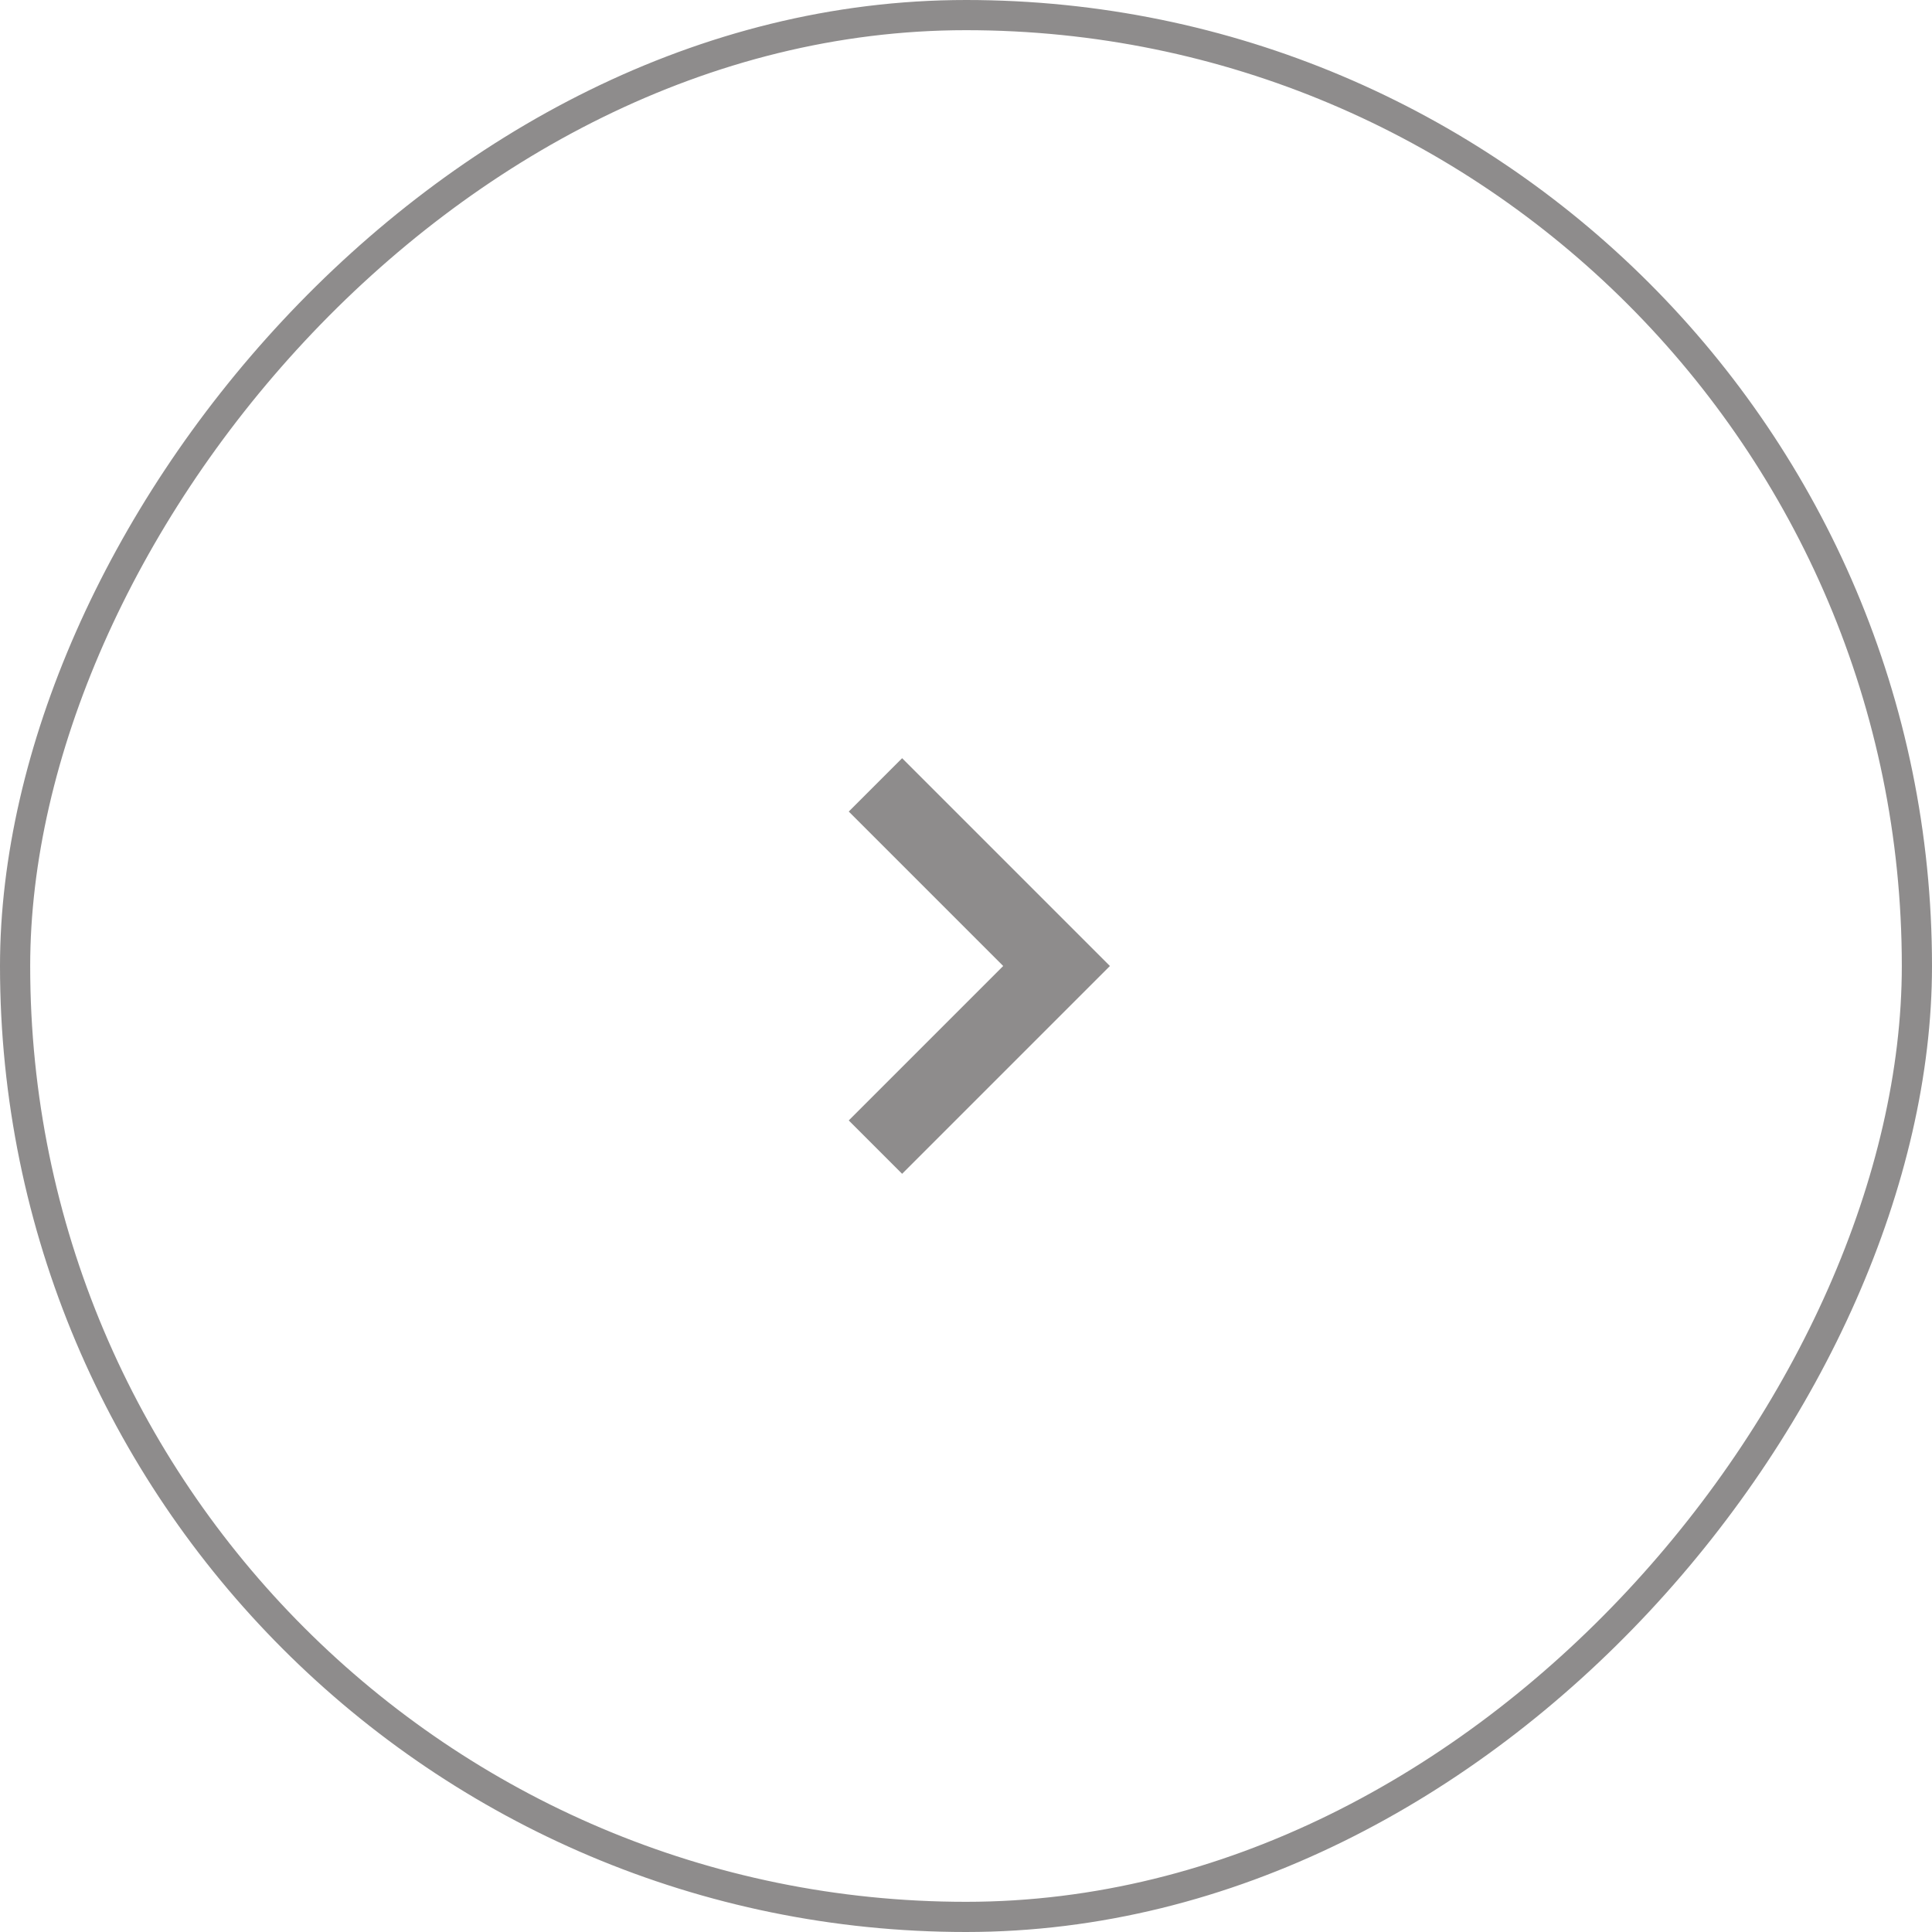 <svg width="64" height="64" viewBox="0 0 64 64" fill="none" xmlns="http://www.w3.org/2000/svg">
<g opacity="0.5">
<path d="M29 38L35 32L33.105 30.105L29 26" stroke="#1E1A1A" stroke-width="2.5"/>
<rect x="0.5" y="-0.5" width="63" height="63" rx="31.5" transform="matrix(1 0 0 -1 0 63)" stroke="#1E1A1A"/>
</g>
</svg>
